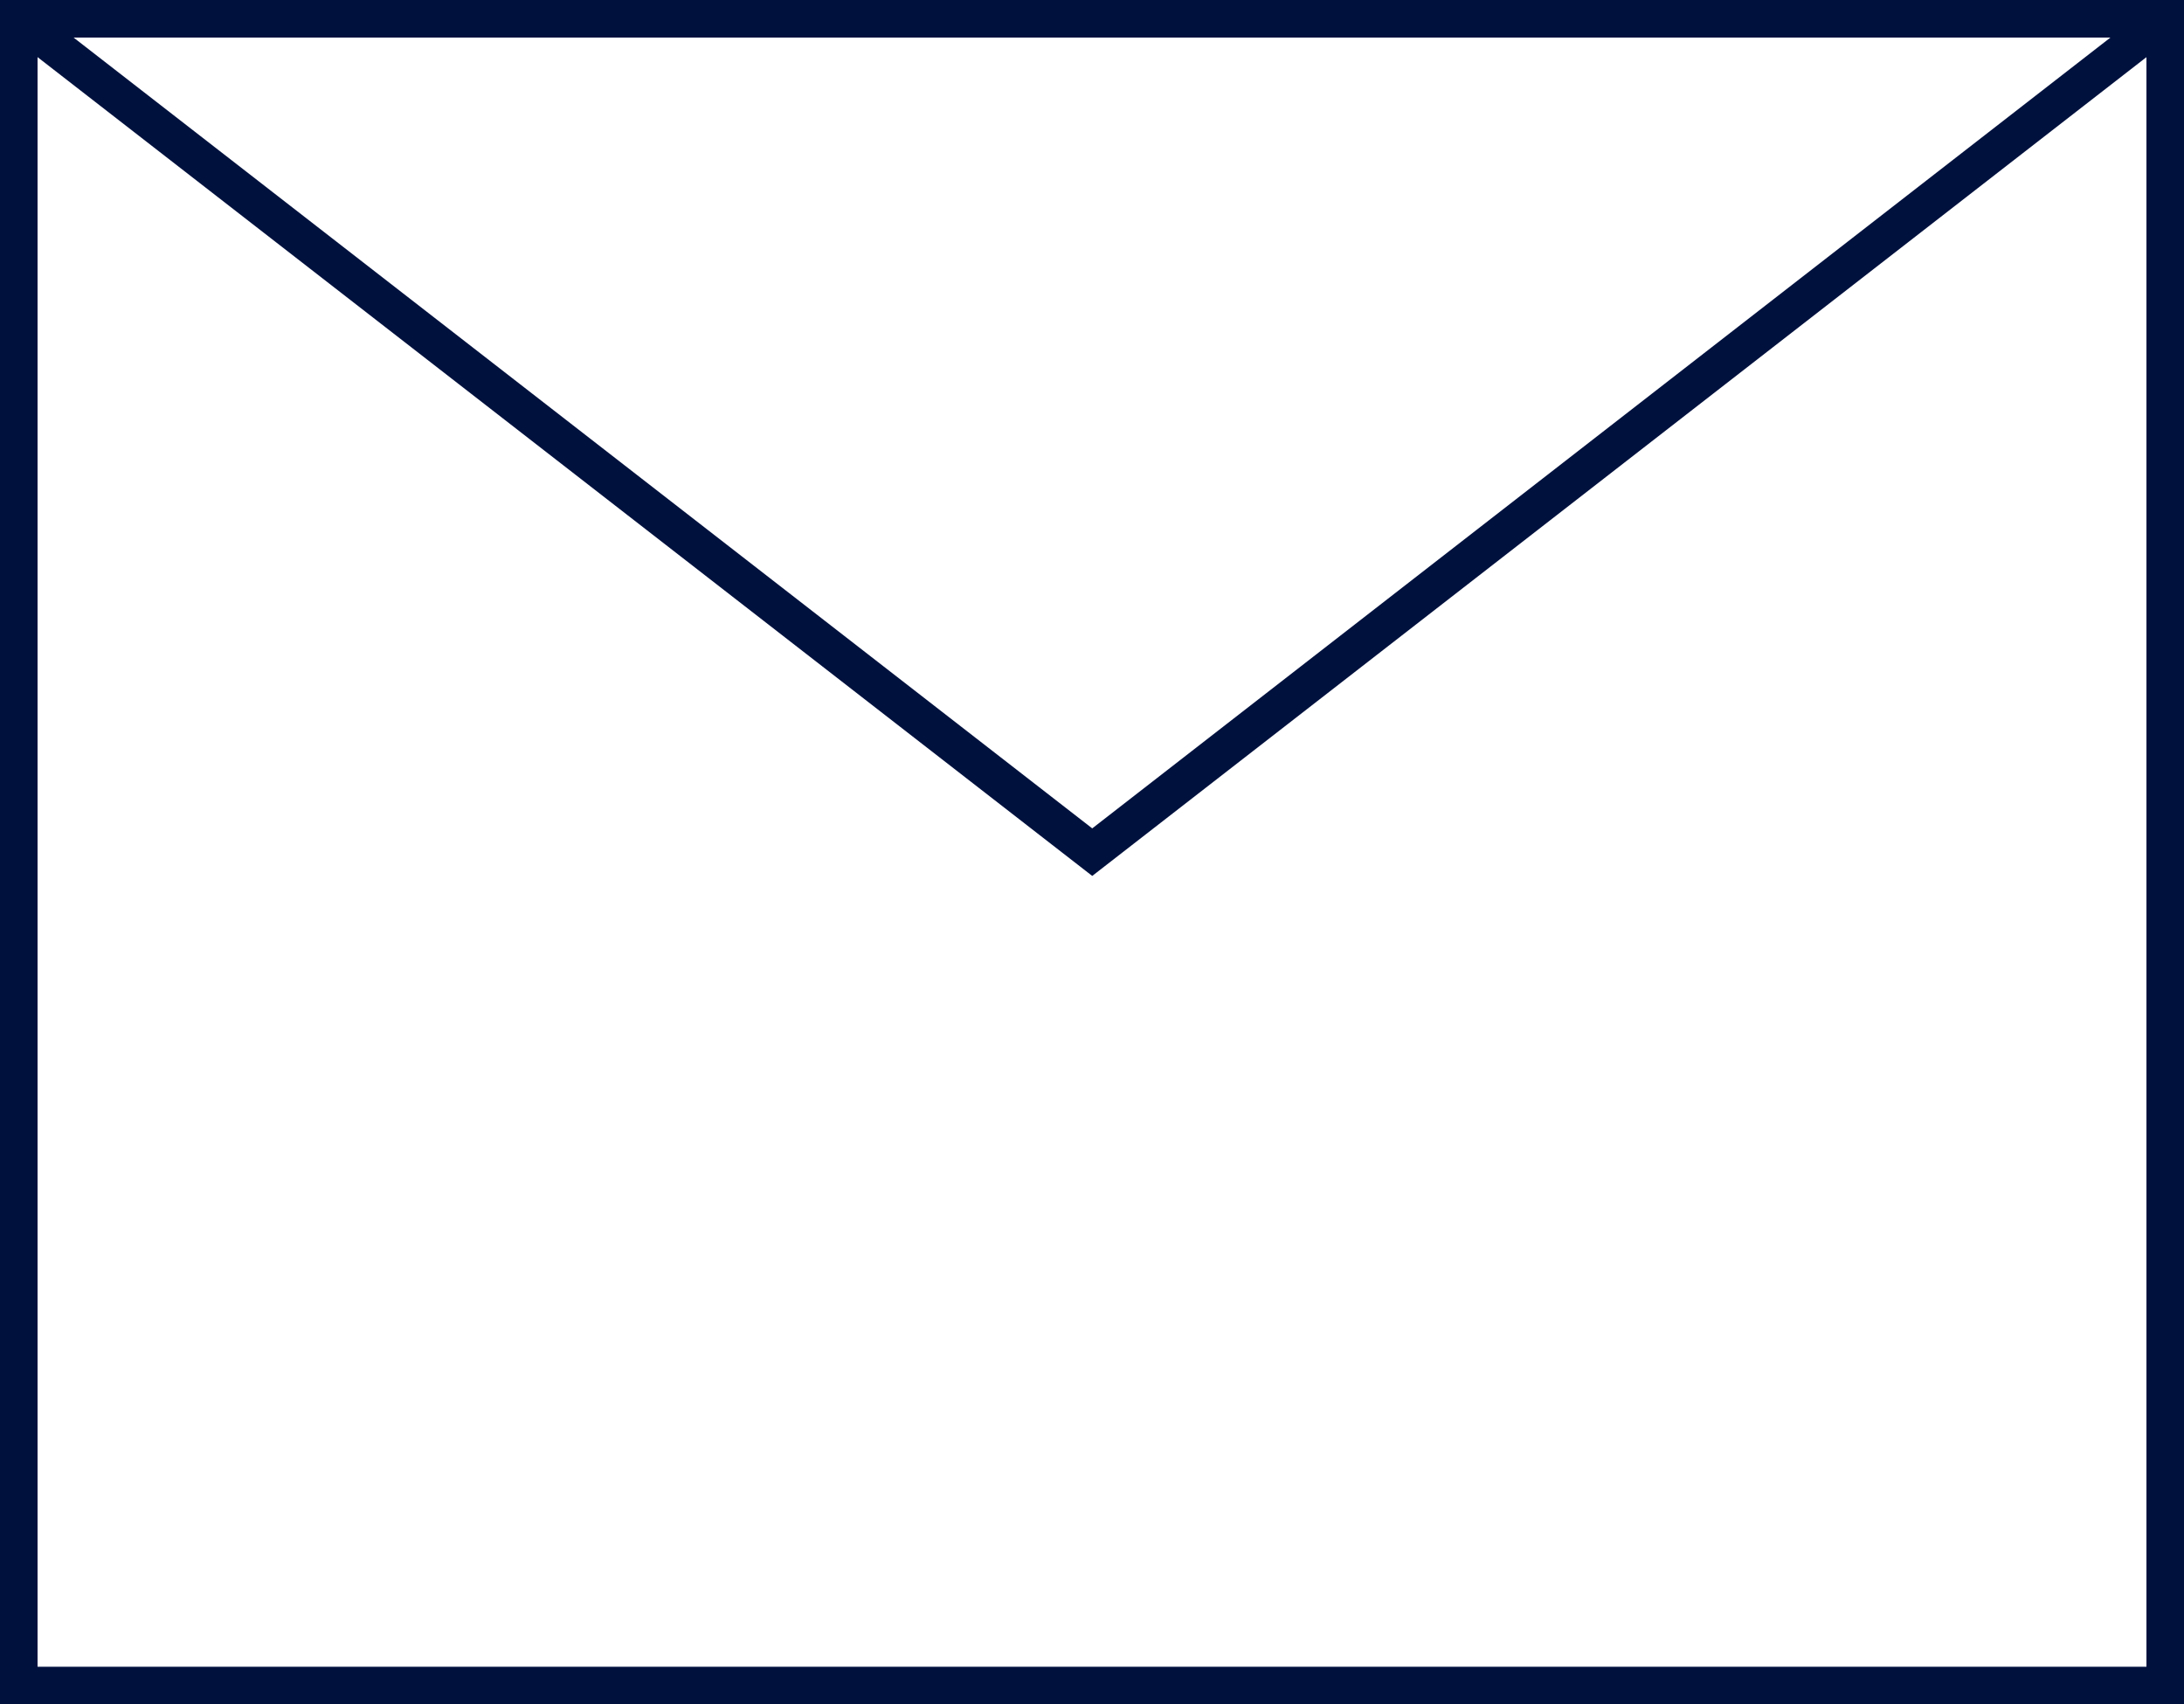 <svg xmlns="http://www.w3.org/2000/svg" viewBox="0 0 46.53 36.3"><defs><style>.cls-1{fill:none;stroke:#00113e;stroke-miterlimit:10;stroke-width:0.8px;}</style></defs><g id="レイヤー_2" data-name="レイヤー 2"><g id="デザイン"><rect class="cls-1" x="0.4" y="0.4" width="45.73" height="35.5"/><polyline class="cls-1" points="0.4 0.4 23.27 18.15 46.13 0.4"/></g></g></svg>